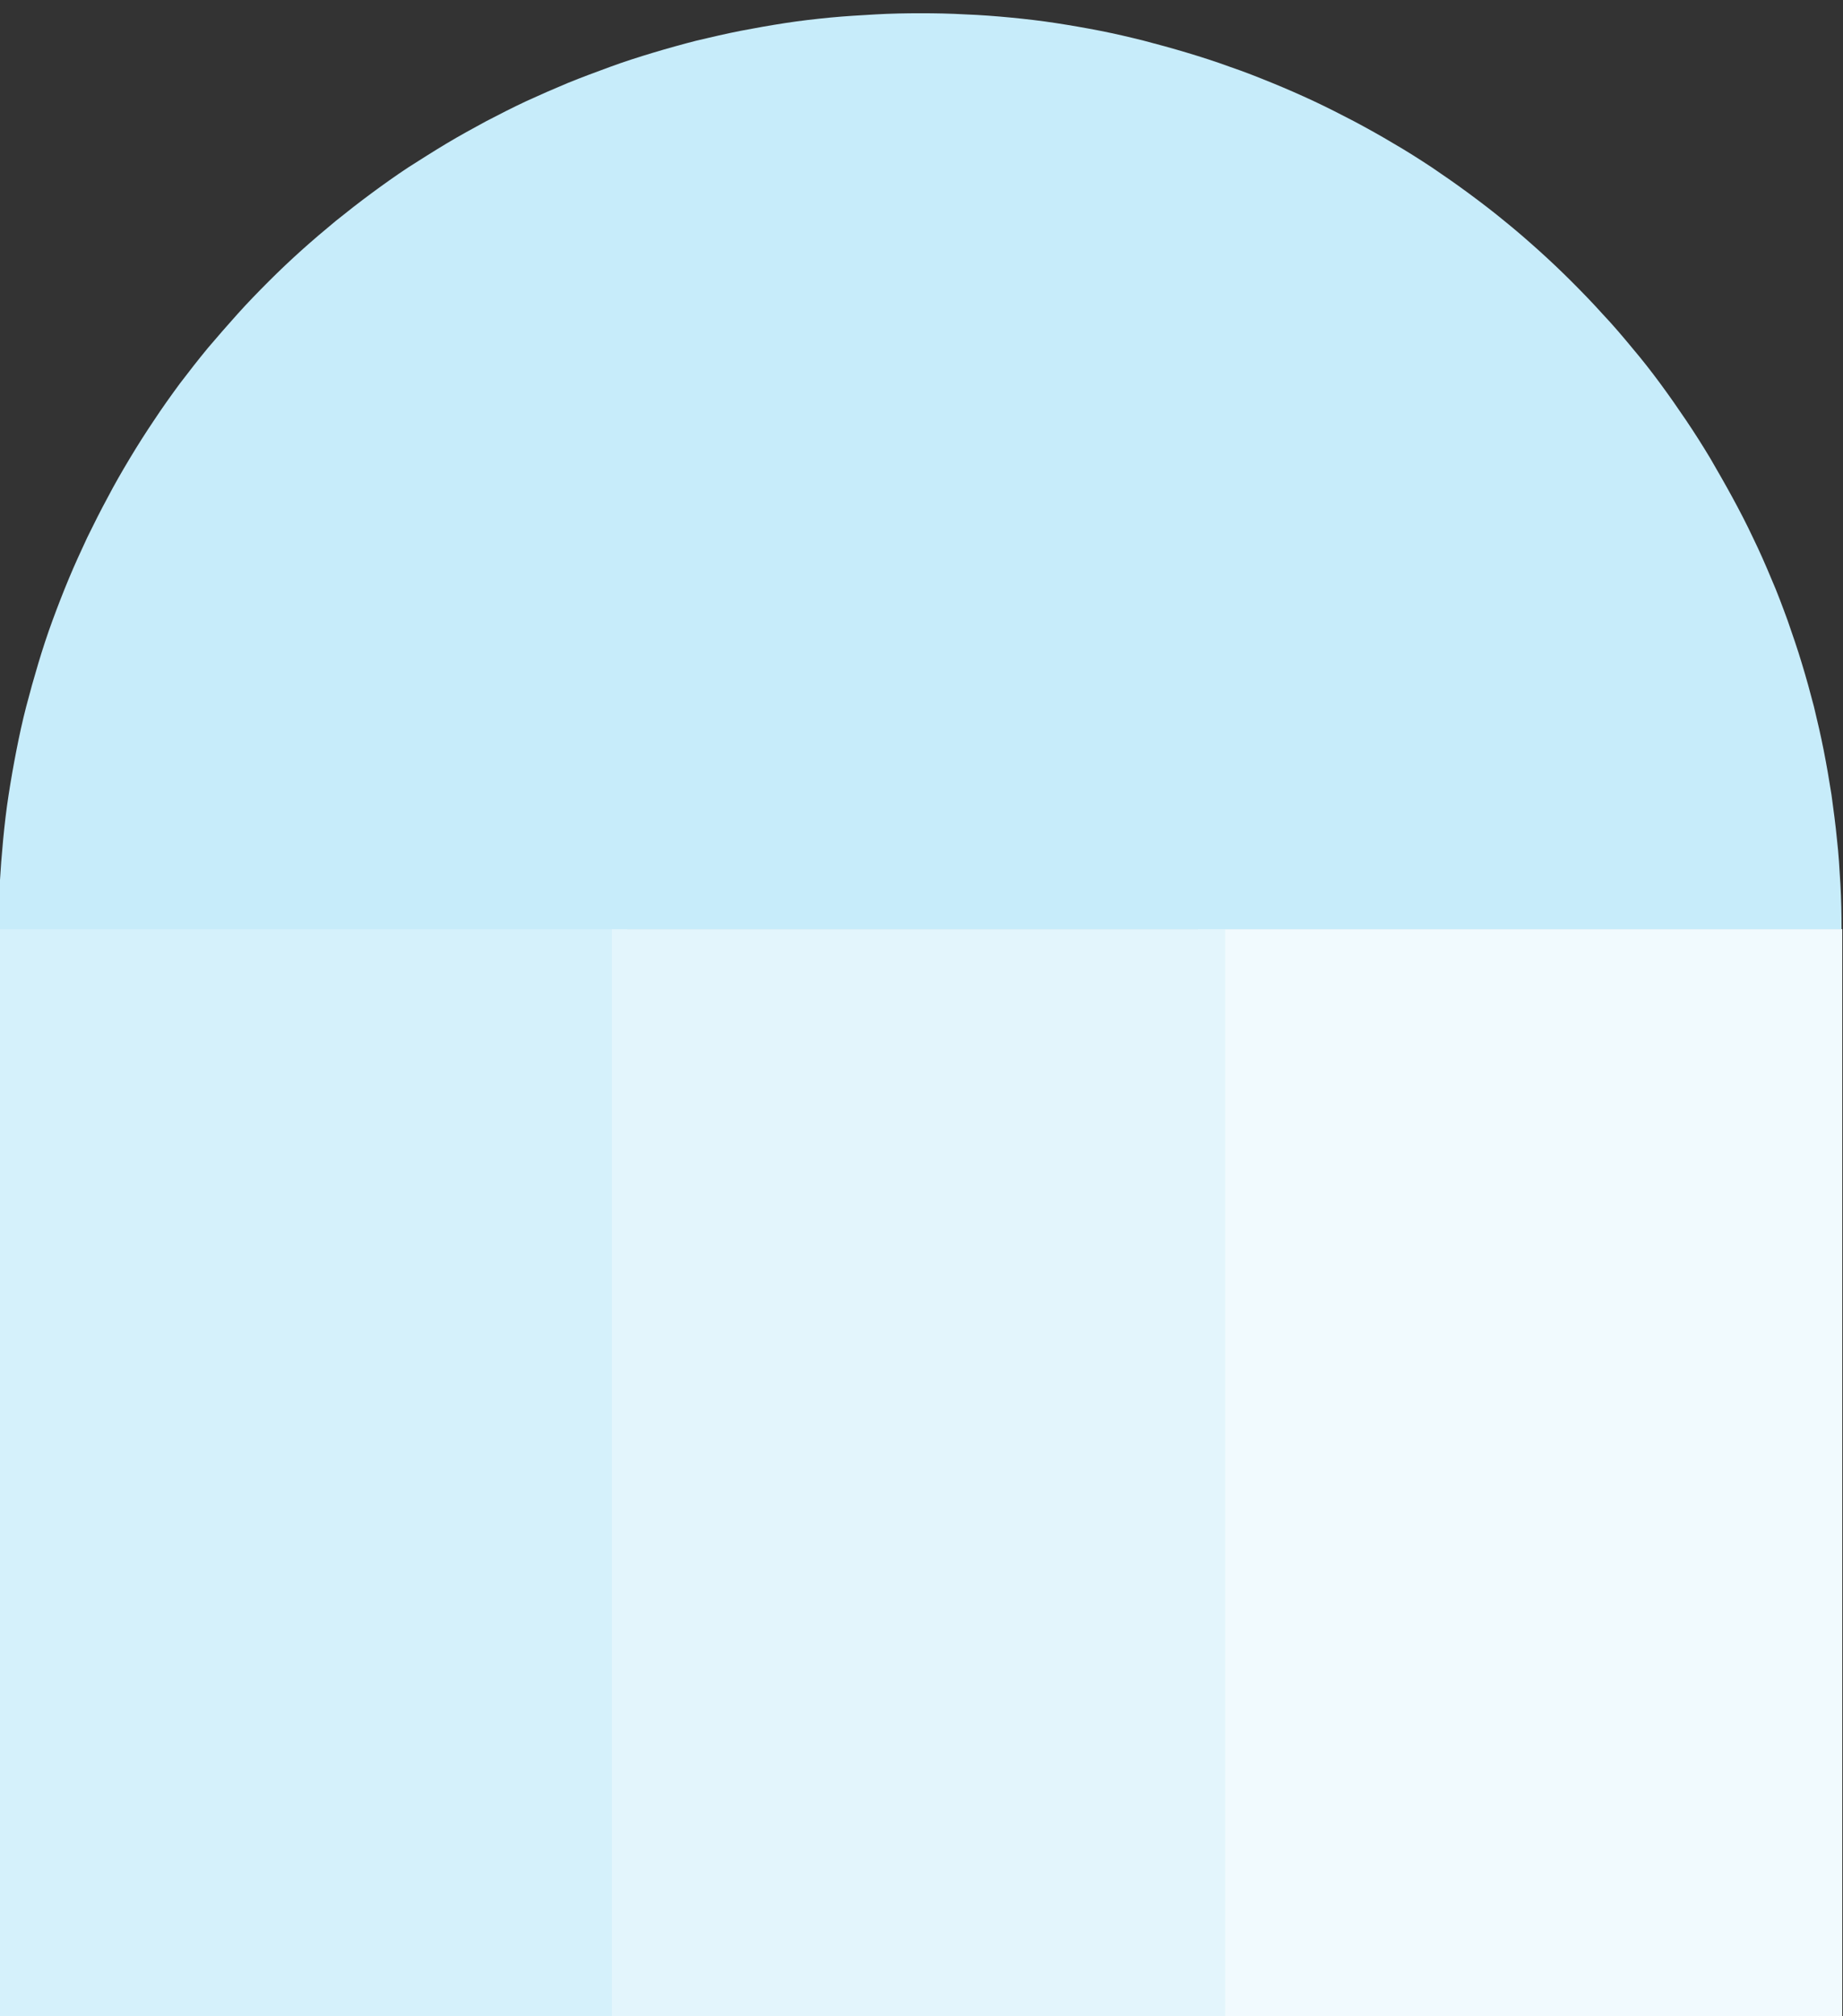 <svg xmlns="http://www.w3.org/2000/svg" xmlns:xlink="http://www.w3.org/1999/xlink" x="0px" y="0px" viewBox="0 0 640 700" style="enable-background:new 0 0 640 700;" xml:space="preserve"><rect x="0" y="0" width="640" height="700" fill="#333333" stroke="none"/><style type="text/css">	.st0{display:none;}	.st1{display:inline;}	.st2{fill:#FDA590;}	.st3{clip-path:url(#SVGID_00000022555859328149594880000014666926524061237689_);}	.st4{clip-path:url(#SVGID_00000024697498205947274980000003022245755240003006_);}	.st5{fill:#FCC2B5;}	.st6{clip-path:url(#SVGID_00000160188710865725737010000005320251943302035350_);}	.st7{clip-path:url(#SVGID_00000092439243676861917180000007375330983512624063_);}	.st8{fill:#F8DDD9;}	.st9{clip-path:url(#SVGID_00000098934823318178454340000004547201900544522927_);}	.st10{clip-path:url(#SVGID_00000014612060318447754410000008960674262236390334_);}	.st11{clip-path:url(#SVGID_00000049905921219079166580000000988904809251191452_);}	.st12{fill:#FF876B;}	.st13{fill:#398D89;}	.st14{clip-path:url(#SVGID_00000150063353041074928740000000014901844228370090_);}	.st15{clip-path:url(#SVGID_00000142884523334283583990000004527725492273780634_);}	.st16{fill:#ACCFCE;}	.st17{clip-path:url(#SVGID_00000036247092625187091060000010555237160798385322_);}	.st18{clip-path:url(#SVGID_00000026850452158838607210000013062585176271909787_);}	.st19{fill:#72AEAC;}	.st20{clip-path:url(#SVGID_00000069399223704270427680000002715221872459912098_);}	.st21{clip-path:url(#SVGID_00000108288096209932453670000005454082490497258125_);}	.st22{display:inline;fill:none;}	.st23{fill:#006C67;}	.st24{fill:#D5F1FB;}	.st25{clip-path:url(#SVGID_00000109718034140868668330000014791073044972226452_);}	.st26{clip-path:url(#SVGID_00000153707593283202466110000012838608915420134038_);}	.st27{fill:#F1FAFE;}	.st28{clip-path:url(#SVGID_00000104680594901707265120000002025555965107438012_);}	.st29{clip-path:url(#SVGID_00000026863221890269563880000011883283013050923137_);}	.st30{fill:#E3F5FC;}	.st31{clip-path:url(#SVGID_00000122693097982795126880000015496762720398612390_);}	.st32{clip-path:url(#SVGID_00000101791049681251693480000007777028425174313118_);}	.st33{fill:none;}	.st34{fill:#C7ECFA;}</style><g id="Layer_1" class="st0">	<g transform="matrix(1, 0, 0, 1, 932, 424)" class="st1">		<g>			<g>				<rect id="SVGID_1_" x="-932" y="-109.6" class="st2" width="213.9" height="385.6"></rect>			</g>			<g>				<defs>					<rect id="SVGID_00000065794073863273549570000014455320190127554986_" x="-932" y="-109.6" width="213.9" height="385.6"></rect>				</defs>				<clipPath id="SVGID_00000037678895688808206270000003465113870685256093_">					<use xlink:href="#SVGID_00000065794073863273549570000014455320190127554986_" style="overflow:visible;"></use>				</clipPath>				<g style="clip-path:url(#SVGID_00000037678895688808206270000003465113870685256093_);">					<g>						<g>															<rect id="SVGID_00000148623275377118908100000007527798725729802382_" x="-931.7" y="-108.5" class="st2" width="212.3" height="382.8"></rect>						</g>						<g>							<defs>																	<rect id="SVGID_00000109726023340805972130000009983737035294051223_" x="-931.7" y="-108.5" width="212.3" height="382.8"></rect>							</defs>							<clipPath id="SVGID_00000049920513782546171320000007642672360283697556_">								<use xlink:href="#SVGID_00000109726023340805972130000009983737035294051223_" style="overflow:visible;"></use>							</clipPath>							<g style="clip-path:url(#SVGID_00000049920513782546171320000007642672360283697556_);">								<path class="st2" d="M-931.7-108.5h212.3v383.2h-212.3V-108.5z"></path>							</g>						</g>					</g>				</g>			</g>		</g>	</g>	<g transform="matrix(1, 0, 0, 1, 1093, 424)" class="st1">		<g>			<g>									<rect id="SVGID_00000012433020249602167430000009011411620410576570_" x="-880.1" y="-109.6" class="st5" width="214.2" height="385.6"></rect>			</g>			<g>				<defs>					<rect id="SVGID_00000085963460735879428940000001559614898859813543_" x="-880.1" y="-109.6" width="214.2" height="385.6"></rect>				</defs>				<clipPath id="SVGID_00000059309003271136461350000000837985767835005066_">					<use xlink:href="#SVGID_00000085963460735879428940000001559614898859813543_" style="overflow:visible;"></use>				</clipPath>				<g style="clip-path:url(#SVGID_00000059309003271136461350000000837985767835005066_);">					<g>						<g>															<rect id="SVGID_00000028322439427814076270000011919711630838926983_" x="-879.8" y="-108.5" class="st5" width="212.6" height="382.8"></rect>						</g>						<g>							<defs>																	<rect id="SVGID_00000179615947637019791810000006477650067969092241_" x="-879.8" y="-108.5" width="212.6" height="382.8"></rect>							</defs>							<clipPath id="SVGID_00000144308494933635047920000006613904415376072121_">								<use xlink:href="#SVGID_00000179615947637019791810000006477650067969092241_" style="overflow:visible;"></use>							</clipPath>							<g style="clip-path:url(#SVGID_00000144308494933635047920000006613904415376072121_);">								<path class="st5" d="M-879.8-108.5h212.6v383.2h-212.6L-879.8-108.5L-879.8-108.5z"></path>							</g>						</g>					</g>				</g>			</g>		</g>	</g>	<g transform="matrix(1, 0, 0, 1, 1254, 424)" class="st1">		<g>			<g>									<rect id="SVGID_00000006699170626017603870000005375601019790077084_" x="-828.2" y="-109.6" class="st8" width="214.2" height="385.6"></rect>			</g>			<g>				<defs>					<rect id="SVGID_00000046304514851974047110000005525046353525433265_" x="-828.2" y="-109.6" width="214.2" height="385.6"></rect>				</defs>				<clipPath id="SVGID_00000121997234881362411620000010720362515897254541_">					<use xlink:href="#SVGID_00000046304514851974047110000005525046353525433265_" style="overflow:visible;"></use>				</clipPath>				<g style="clip-path:url(#SVGID_00000121997234881362411620000010720362515897254541_);">					<g>						<g>															<rect id="SVGID_00000125575892913571960300000012633302266129178017_" x="-827.9" y="-108.5" class="st8" width="212.6" height="382.8"></rect>						</g>						<g>							<defs>																	<rect id="SVGID_00000162351056014650480730000004945859958145465492_" x="-827.9" y="-108.5" width="212.6" height="382.8"></rect>							</defs>							<clipPath id="SVGID_00000010298241068372415860000012317314980793775794_">								<use xlink:href="#SVGID_00000162351056014650480730000004945859958145465492_" style="overflow:visible;"></use>							</clipPath>							<g style="clip-path:url(#SVGID_00000010298241068372415860000012317314980793775794_);">								<path class="st8" d="M-827.9-108.5h212.6v383.2h-212.6V-108.5z"></path>							</g>						</g>					</g>				</g>			</g>		</g>	</g>	<g class="st1">		<g>			<defs>				<rect id="SVGID_00000181806864845658902240000007837482683726189727_" width="640" height="317.8"></rect>			</defs>			<clipPath id="SVGID_00000168835180234139944850000006858709034731106443_">				<use xlink:href="#SVGID_00000181806864845658902240000007837482683726189727_" style="overflow:visible;"></use>			</clipPath>			<g style="clip-path:url(#SVGID_00000168835180234139944850000006858709034731106443_);">				<path class="st12" d="M320.1-0.1c-5.2,0-10.5,0.1-15.7,0.4s-10.5,0.6-15.7,1.1s-10.4,1.1-15.6,1.9C267.9,4.1,262.8,5,257.6,6     c-5.1,1-10.2,2.2-15.3,3.4c-5.1,1.3-10.1,2.7-15.1,4.2s-10,3.1-14.9,4.9c-4.9,1.8-9.8,3.6-14.7,5.6c-4.8,2-9.6,4.1-14.4,6.3     c-4.7,2.2-9.4,4.6-14,7c-4.6,2.5-9.2,5-13.7,7.7s-8.9,5.5-13.3,8.3c-4.4,2.9-8.6,5.9-12.8,9s-8.3,6.3-12.4,9.6     c-4,3.3-8,6.7-11.9,10.2S97.4,89.3,93.7,93c-3.7,3.7-7.3,7.4-10.8,11.3s-6.9,7.8-10.3,11.8c-3.3,4-6.5,8.1-9.7,12.3     c-3.1,4.2-6.1,8.4-9,12.8c-2.9,4.3-5.7,8.7-8.4,13.2c-2.7,4.5-5.3,9-7.7,13.6c-2.5,4.6-4.8,9.2-7.1,13.9     c-2.2,4.7-4.4,9.5-6.4,14.3s-3.9,9.7-5.7,14.6c-1.8,4.9-3.4,9.8-4.9,14.8s-2.9,10-4.2,15s-2.4,10.1-3.4,15.2     c-1,5.1-1.9,10.2-2.7,15.4c-0.8,5.1-1.4,10.3-1.9,15.5s-0.9,10.4-1.2,15.6s-0.4,10.4-0.4,15.6h640c0-5.2-0.1-10.4-0.4-15.6     c-0.3-5.2-0.6-10.4-1.2-15.6c-0.5-5.2-1.2-10.3-1.9-15.5c-0.8-5.1-1.7-10.3-2.7-15.4s-2.2-10.2-3.4-15.2c-1.3-5-2.7-10.1-4.2-15     c-1.5-5-3.2-9.9-4.9-14.8c-1.8-4.9-3.6-9.8-5.7-14.6c-2-4.8-4.1-9.6-6.4-14.3c-2.2-4.7-4.6-9.3-7.1-13.9     c-2.5-4.6-5.1-9.1-7.7-13.6c-2.7-4.5-5.5-8.9-8.4-13.2s-5.9-8.6-9-12.8s-6.3-8.3-9.7-12.3c-3.3-4-6.7-8-10.3-11.8     c-3.5-3.9-7.1-7.6-10.8-11.3c-3.7-3.7-7.5-7.3-11.4-10.8s-7.8-6.9-11.9-10.2c-4-3.3-8.2-6.5-12.4-9.6c-4.2-3.1-8.5-6.1-12.8-9     c-4.4-2.9-8.8-5.7-13.3-8.3c-4.5-2.7-9-5.2-13.7-7.7c-4.6-2.4-9.3-4.8-14-7s-9.5-4.3-14.4-6.3s-9.7-3.9-14.7-5.6     c-4.9-1.8-9.9-3.4-14.9-4.9s-10.1-2.9-15.1-4.2c-4.8-1.2-9.9-2.4-15-3.4S372.2,4.1,367,3.3s-10.4-1.4-15.6-1.9     S341,0.5,335.7,0.3C330.5,0,325.3-0.1,320.1-0.1z"></path>			</g>		</g>	</g></g><g id="Layer_2" class="st0">	<g transform="matrix(1, 0, 0, 1, 932, 424)" class="st1">		<g>			<g>									<rect id="SVGID_00000087385098415219855750000001459953261255455905_" x="-932" y="-109.6" class="st13" width="218.3" height="385.6"></rect>			</g>			<g>				<defs>					<rect id="SVGID_00000107546006614558461760000005156290927185264803_" x="-932" y="-109.6" width="218.3" height="385.6"></rect>				</defs>				<use xlink:href="#SVGID_00000107546006614558461760000005156290927185264803_" style="overflow:visible;fill:#398D89;"></use>				<clipPath id="SVGID_00000179628069097699709330000018316757786742806184_">					<use xlink:href="#SVGID_00000107546006614558461760000005156290927185264803_" style="overflow:visible;"></use>				</clipPath>				<g style="clip-path:url(#SVGID_00000179628069097699709330000018316757786742806184_);">					<g>						<g>															<rect id="SVGID_00000010269102544004717970000005014054875141340546_" x="-931.7" y="-108.5" class="st13" width="216.7" height="382.8"></rect>						</g>						<g>							<defs>																	<rect id="SVGID_00000123416286253502795580000003231459506122928275_" x="-931.7" y="-108.5" width="216.7" height="382.8"></rect>							</defs>							<use xlink:href="#SVGID_00000123416286253502795580000003231459506122928275_" style="overflow:visible;fill:#398D89;"></use>							<clipPath id="SVGID_00000121251733339589652770000011802026098293637001_">								<use xlink:href="#SVGID_00000123416286253502795580000003231459506122928275_" style="overflow:visible;"></use>							</clipPath>							<g style="clip-path:url(#SVGID_00000121251733339589652770000011802026098293637001_);">								<path class="st13" d="M-931.7-106.1H-715v380.8h-216.7V-106.1z"></path>							</g>						</g>					</g>				</g>			</g>		</g>	</g>	<g transform="matrix(1, 0, 0, 1, 1254, 424)" class="st1">		<g>			<g>									<rect id="SVGID_00000040558972696983880640000002901810582742016409_" x="-837.7" y="-106.1" class="st16" width="223.7" height="382.1"></rect>			</g>			<g>				<defs>					<rect id="SVGID_00000044152248879321390020000001058239913345298365_" x="-837.7" y="-106.1" width="223.7" height="382.1"></rect>				</defs>				<use xlink:href="#SVGID_00000044152248879321390020000001058239913345298365_" style="overflow:visible;fill:#ACCFCE;"></use>				<clipPath id="SVGID_00000079486157890292612350000005148461358867454850_">					<use xlink:href="#SVGID_00000044152248879321390020000001058239913345298365_" style="overflow:visible;"></use>				</clipPath>				<g style="clip-path:url(#SVGID_00000079486157890292612350000005148461358867454850_);">					<g>						<g>															<rect id="SVGID_00000083780288224283088910000004414292034994261380_" x="-837.3" y="-105" class="st16" width="222" height="379.3"></rect>						</g>						<g>							<defs>								<rect id="SVGID_00000035501106971110386270000016889544517477379250_" x="-837.3" y="-105" width="222" height="379.3"></rect>							</defs>							<use xlink:href="#SVGID_00000035501106971110386270000016889544517477379250_" style="overflow:visible;fill:#ACCFCE;"></use>							<clipPath id="SVGID_00000149381994054132918120000013304836548622269086_">								<use xlink:href="#SVGID_00000035501106971110386270000016889544517477379250_" style="overflow:visible;"></use>							</clipPath>							<g style="clip-path:url(#SVGID_00000149381994054132918120000013304836548622269086_);">								<path class="st16" d="M-837.3-105h222v379.7h-222V-105z"></path>							</g>						</g>					</g>				</g>			</g>		</g>	</g>	<g transform="matrix(1, 0, 0, 1, 1093, 424)" class="st1">		<g>			<g>									<rect id="SVGID_00000042696186816472917240000015398795347092942510_" x="-880.1" y="-106.1" class="st19" width="212.9" height="382.1"></rect>			</g>			<g>				<defs>					<rect id="SVGID_00000074422829821882601000000017219564088515049146_" x="-880.1" y="-106.1" width="212.9" height="382.1"></rect>				</defs>				<use xlink:href="#SVGID_00000074422829821882601000000017219564088515049146_" style="overflow:visible;fill:#72AEAC;"></use>				<clipPath id="SVGID_00000059311673560065122950000000461005291479336878_">					<use xlink:href="#SVGID_00000074422829821882601000000017219564088515049146_" style="overflow:visible;"></use>				</clipPath>				<g style="clip-path:url(#SVGID_00000059311673560065122950000000461005291479336878_);">					<g>						<g>															<rect id="SVGID_00000021099055730990201690000002068047509284207538_" x="-879.8" y="-105" class="st19" width="211.3" height="379.3"></rect>						</g>						<g>							<defs>								<rect id="SVGID_00000178171594411300174210000016203632099681700789_" x="-879.8" y="-105" width="211.3" height="379.3"></rect>							</defs>							<use xlink:href="#SVGID_00000178171594411300174210000016203632099681700789_" style="overflow:visible;fill:#72AEAC;"></use>							<clipPath id="SVGID_00000050642404477069204520000005670351927287178681_">								<use xlink:href="#SVGID_00000178171594411300174210000016203632099681700789_" style="overflow:visible;"></use>							</clipPath>							<g style="clip-path:url(#SVGID_00000050642404477069204520000005670351927287178681_);">								<path class="st19" d="M-879.8-105h211.3v379.7h-211.3L-879.8-105L-879.8-105z"></path>							</g>						</g>					</g>				</g>			</g>		</g>	</g>	<rect class="st22" width="640" height="317.8"></rect>	<g class="st1">		<path class="st23" d="M320.1-0.1c-5.2,0-10.5,0.1-15.7,0.4s-10.5,0.6-15.7,1.1s-10.4,1.1-15.6,1.9C267.9,4.1,262.8,5,257.6,6   c-5.1,1-10.2,2.2-15.3,3.4c-5.1,1.3-10.1,2.7-15.1,4.2s-10,3.1-14.9,4.9c-4.9,1.8-9.8,3.6-14.7,5.6c-4.8,2-9.6,4.1-14.4,6.3   c-4.7,2.2-9.4,4.6-14,7c-4.6,2.5-9.2,5-13.7,7.7s-8.9,5.5-13.3,8.3c-4.4,2.9-8.6,5.9-12.8,9s-8.3,6.3-12.4,9.6   c-4,3.3-8,6.7-11.9,10.2S97.4,89.3,93.7,93c-3.7,3.7-7.3,7.4-10.8,11.3s-6.9,7.8-10.3,11.8c-3.3,4-6.5,8.1-9.7,12.3   c-3.1,4.2-6.1,8.4-9,12.8c-2.9,4.3-5.7,8.7-8.4,13.2c-2.7,4.5-5.3,9-7.7,13.6c-2.5,4.6-4.8,9.2-7.1,13.9   c-2.2,4.7-4.4,9.5-6.4,14.3s-3.9,9.7-5.7,14.6c-1.8,4.9-3.4,9.8-4.9,14.8s-2.9,10-4.2,15s-2.4,10.1-3.4,15.2   c-1,5.1-1.9,10.2-2.7,15.4c-0.8,5.1-1.4,10.3-1.9,15.5s-0.9,10.4-1.2,15.6s-0.4,10.4-0.4,15.6h640c0-5.2-0.1-10.4-0.4-15.6   c-0.3-5.2-0.6-10.4-1.2-15.6c-0.5-5.2-1.2-10.3-1.9-15.5c-0.8-5.1-1.7-10.3-2.7-15.4s-2.2-10.2-3.4-15.2c-1.3-5-2.7-10.1-4.2-15   c-1.5-5-3.2-9.9-4.9-14.8c-1.8-4.9-3.6-9.8-5.7-14.6c-2-4.8-4.1-9.6-6.4-14.3c-2.2-4.7-4.6-9.3-7.1-13.9   c-2.5-4.6-5.1-9.1-7.7-13.6c-2.7-4.5-5.5-8.9-8.4-13.2s-5.9-8.6-9-12.8s-6.3-8.3-9.7-12.3c-3.3-4-6.7-8-10.3-11.8   c-3.5-3.9-7.1-7.6-10.8-11.3c-3.7-3.7-7.5-7.3-11.4-10.8s-7.8-6.9-11.9-10.2c-4-3.3-8.2-6.5-12.4-9.6c-4.2-3.1-8.5-6.1-12.8-9   c-4.4-2.9-8.8-5.7-13.3-8.3c-4.5-2.7-9-5.2-13.7-7.7c-4.6-2.4-9.3-4.8-14-7s-9.5-4.3-14.4-6.3s-9.7-3.9-14.7-5.6   c-4.9-1.8-9.9-3.4-14.9-4.9s-10.1-2.9-15.1-4.2c-4.8-1.2-9.9-2.4-15-3.4S372.2,4.1,367,3.3s-10.4-1.4-15.6-1.9S341,0.5,335.7,0.3   C330.5,0,325.3-0.1,320.1-0.1z"></path>	</g></g><g id="Layer_3">	<g transform="matrix(1, 0, 0, 1, 932, 424)">		<g>			<g>									<rect id="SVGID_00000143619629716720566900000007807950354654190523_" x="-932.4" y="-104.9" class="st24" width="218.3" height="385.6"></rect>			</g>			<g>				<defs>					<rect id="SVGID_00000143617794785301533990000003684062984160756107_" x="-932.4" y="-104.9" width="218.3" height="385.6"></rect>				</defs>				<use xlink:href="#SVGID_00000143617794785301533990000003684062984160756107_" style="overflow:visible;fill:#D5F1FB;"></use>				<clipPath id="SVGID_00000125598245769100265530000000646019027632840340_">					<use xlink:href="#SVGID_00000143617794785301533990000003684062984160756107_" style="overflow:visible;"></use>				</clipPath>				<g style="clip-path:url(#SVGID_00000125598245769100265530000000646019027632840340_);">					<g>						<g>															<rect id="SVGID_00000014622668820424917530000010068518881612342941_" x="-932.1" y="-103.8" class="st24" width="216.7" height="382.8"></rect>						</g>						<g>							<defs>																	<rect id="SVGID_00000135686872588687937660000018408025228989957002_" x="-932.1" y="-103.8" width="216.7" height="382.8"></rect>							</defs>							<use xlink:href="#SVGID_00000135686872588687937660000018408025228989957002_" style="overflow:visible;fill:#D5F1FB;"></use>							<clipPath id="SVGID_00000036219917562521820310000003698620579964635012_">								<use xlink:href="#SVGID_00000135686872588687937660000018408025228989957002_" style="overflow:visible;"></use>							</clipPath>							<g style="clip-path:url(#SVGID_00000036219917562521820310000003698620579964635012_);">								<path class="st24" d="M-932.1-101.4h216.7v380.8h-216.7V-101.4z"></path>							</g>						</g>					</g>				</g>			</g>		</g>	</g>	<g transform="matrix(1, 0, 0, 1, 1254, 424)">		<g>			<g>									<rect id="SVGID_00000103961997628654680730000012035294685547634588_" x="-838" y="-101.4" class="st27" width="223.7" height="382.1"></rect>			</g>			<g>				<defs>					<rect id="SVGID_00000013173877556506109750000012201714542071842948_" x="-838" y="-101.4" width="223.7" height="382.1"></rect>				</defs>				<use xlink:href="#SVGID_00000013173877556506109750000012201714542071842948_" style="overflow:visible;fill:#F1FAFE;"></use>				<clipPath id="SVGID_00000151502860018507687070000014006516380190996384_">					<use xlink:href="#SVGID_00000013173877556506109750000012201714542071842948_" style="overflow:visible;"></use>				</clipPath>				<g style="clip-path:url(#SVGID_00000151502860018507687070000014006516380190996384_);">					<g>						<g>															<rect id="SVGID_00000100367655356588066860000018049115494983112884_" x="-837.7" y="-100.3" class="st27" width="222" height="379.3"></rect>						</g>						<g>							<defs>								<rect id="SVGID_00000014628492593222145020000002802170773164941452_" x="-837.7" y="-100.3" width="222" height="379.3"></rect>							</defs>							<use xlink:href="#SVGID_00000014628492593222145020000002802170773164941452_" style="overflow:visible;fill:#F1FAFE;"></use>							<clipPath id="SVGID_00000078764759403438276040000011037974397141975229_">								<use xlink:href="#SVGID_00000014628492593222145020000002802170773164941452_" style="overflow:visible;"></use>							</clipPath>							<g style="clip-path:url(#SVGID_00000078764759403438276040000011037974397141975229_);">								<path class="st27" d="M-837.7-100.3h222v379.7h-222V-100.3z"></path>							</g>						</g>					</g>				</g>			</g>		</g>	</g>	<g transform="matrix(1, 0, 0, 1, 1093, 424)">		<g>			<g>									<rect id="SVGID_00000156551933791274521290000001312195593831551633_" x="-880.5" y="-101.4" class="st30" width="212.9" height="382.1"></rect>			</g>			<g>				<defs>					<rect id="SVGID_00000108310799807295515320000005564732638707861660_" x="-880.5" y="-101.4" width="212.9" height="382.1"></rect>				</defs>				<use xlink:href="#SVGID_00000108310799807295515320000005564732638707861660_" style="overflow:visible;fill:#E3F5FC;"></use>				<clipPath id="SVGID_00000119113851658129323700000012588335755143281069_">					<use xlink:href="#SVGID_00000108310799807295515320000005564732638707861660_" style="overflow:visible;"></use>				</clipPath>				<g style="clip-path:url(#SVGID_00000119113851658129323700000012588335755143281069_);">					<g>						<g>															<rect id="SVGID_00000178925466268701987350000011084992386251197609_" x="-880.2" y="-100.3" class="st30" width="211.3" height="379.3"></rect>						</g>						<g>							<defs>																	<rect id="SVGID_00000072974798186211390340000001205939829956120486_" x="-880.2" y="-100.3" width="211.3" height="379.3"></rect>							</defs>							<use xlink:href="#SVGID_00000072974798186211390340000001205939829956120486_" style="overflow:visible;fill:#E3F5FC;"></use>							<clipPath id="SVGID_00000067928118299997104940000007348450894593067404_">								<use xlink:href="#SVGID_00000072974798186211390340000001205939829956120486_" style="overflow:visible;"></use>							</clipPath>							<g style="clip-path:url(#SVGID_00000067928118299997104940000007348450894593067404_);">								<path class="st30" d="M-880.2-100.3h211.3v379.7h-211.3L-880.2-100.3L-880.2-100.3z"></path>							</g>						</g>					</g>				</g>			</g>		</g>	</g>	<rect x="-0.4" y="4.7" class="st33" width="640" height="317.8"></rect>	<g>		<path class="st34" d="M319.7,4.6c-5.2,0-10.5,0.1-15.7,0.4s-10.5,0.6-15.7,1.1S277.9,7.2,272.7,8c-5.2,0.8-10.3,1.7-15.5,2.7   c-5.1,1-10.2,2.2-15.3,3.4c-5.1,1.3-10.1,2.7-15.1,4.2s-10,3.1-14.9,4.9c-4.9,1.8-9.8,3.6-14.7,5.6c-4.8,2-9.6,4.1-14.4,6.3   c-4.7,2.2-9.4,4.6-14,7c-4.6,2.5-9.2,5-13.7,7.7s-8.9,5.5-13.3,8.3c-4.4,2.9-8.6,5.9-12.8,9s-8.3,6.3-12.4,9.6   c-4,3.3-8,6.7-11.9,10.2S97,94,93.3,97.7c-3.7,3.7-7.3,7.4-10.8,11.3s-6.9,7.8-10.3,11.8c-3.3,4-6.5,8.1-9.7,12.3   c-3.1,4.2-6.1,8.4-9,12.8c-2.9,4.3-5.7,8.7-8.4,13.2c-2.7,4.5-5.3,9-7.7,13.6c-2.5,4.6-4.8,9.2-7.1,13.9   c-2.2,4.7-4.4,9.5-6.4,14.3s-3.9,9.7-5.7,14.6c-1.8,4.9-3.4,9.8-4.9,14.8s-2.9,10-4.2,15s-2.4,10.1-3.4,15.2   c-1,5.1-1.9,10.2-2.7,15.4c-0.8,5.1-1.4,10.3-1.9,15.5S0.2,301.8-0.1,307s-0.4,10.4-0.4,15.6h640c0-5.2-0.1-10.4-0.4-15.6   c-0.3-5.2-0.6-10.4-1.2-15.6c-0.5-5.2-1.2-10.3-1.9-15.5c-0.8-5.1-1.7-10.3-2.7-15.4s-2.2-10.2-3.4-15.2c-1.3-5-2.7-10.1-4.2-15   c-1.5-5-3.2-9.9-4.9-14.8c-1.8-4.9-3.6-9.8-5.7-14.6c-2-4.8-4.1-9.6-6.4-14.3c-2.2-4.7-4.6-9.3-7.1-13.9   c-2.5-4.6-5.1-9.1-7.7-13.6c-2.7-4.5-5.5-8.9-8.4-13.2s-5.9-8.6-9-12.8s-6.3-8.3-9.7-12.3c-3.3-4-6.7-8-10.3-11.8   c-3.5-3.9-7.1-7.6-10.8-11.3c-3.7-3.7-7.5-7.3-11.4-10.8s-7.8-6.9-11.9-10.2c-4-3.3-8.2-6.5-12.4-9.6s-8.5-6.1-12.8-9   c-4.4-2.9-8.8-5.7-13.3-8.3c-4.5-2.7-9-5.2-13.7-7.7c-4.6-2.4-9.3-4.8-14-7s-9.5-4.3-14.4-6.3s-9.7-3.9-14.7-5.6   c-4.9-1.8-9.9-3.4-14.9-4.9s-10.1-2.9-15.1-4.2c-4.8-1.2-9.9-2.4-15-3.4S371.8,8.8,366.6,8S356.2,6.6,351,6.1S340.6,5.2,335.3,5   C330.1,4.7,324.9,4.6,319.7,4.6z"></path>	</g></g></svg>